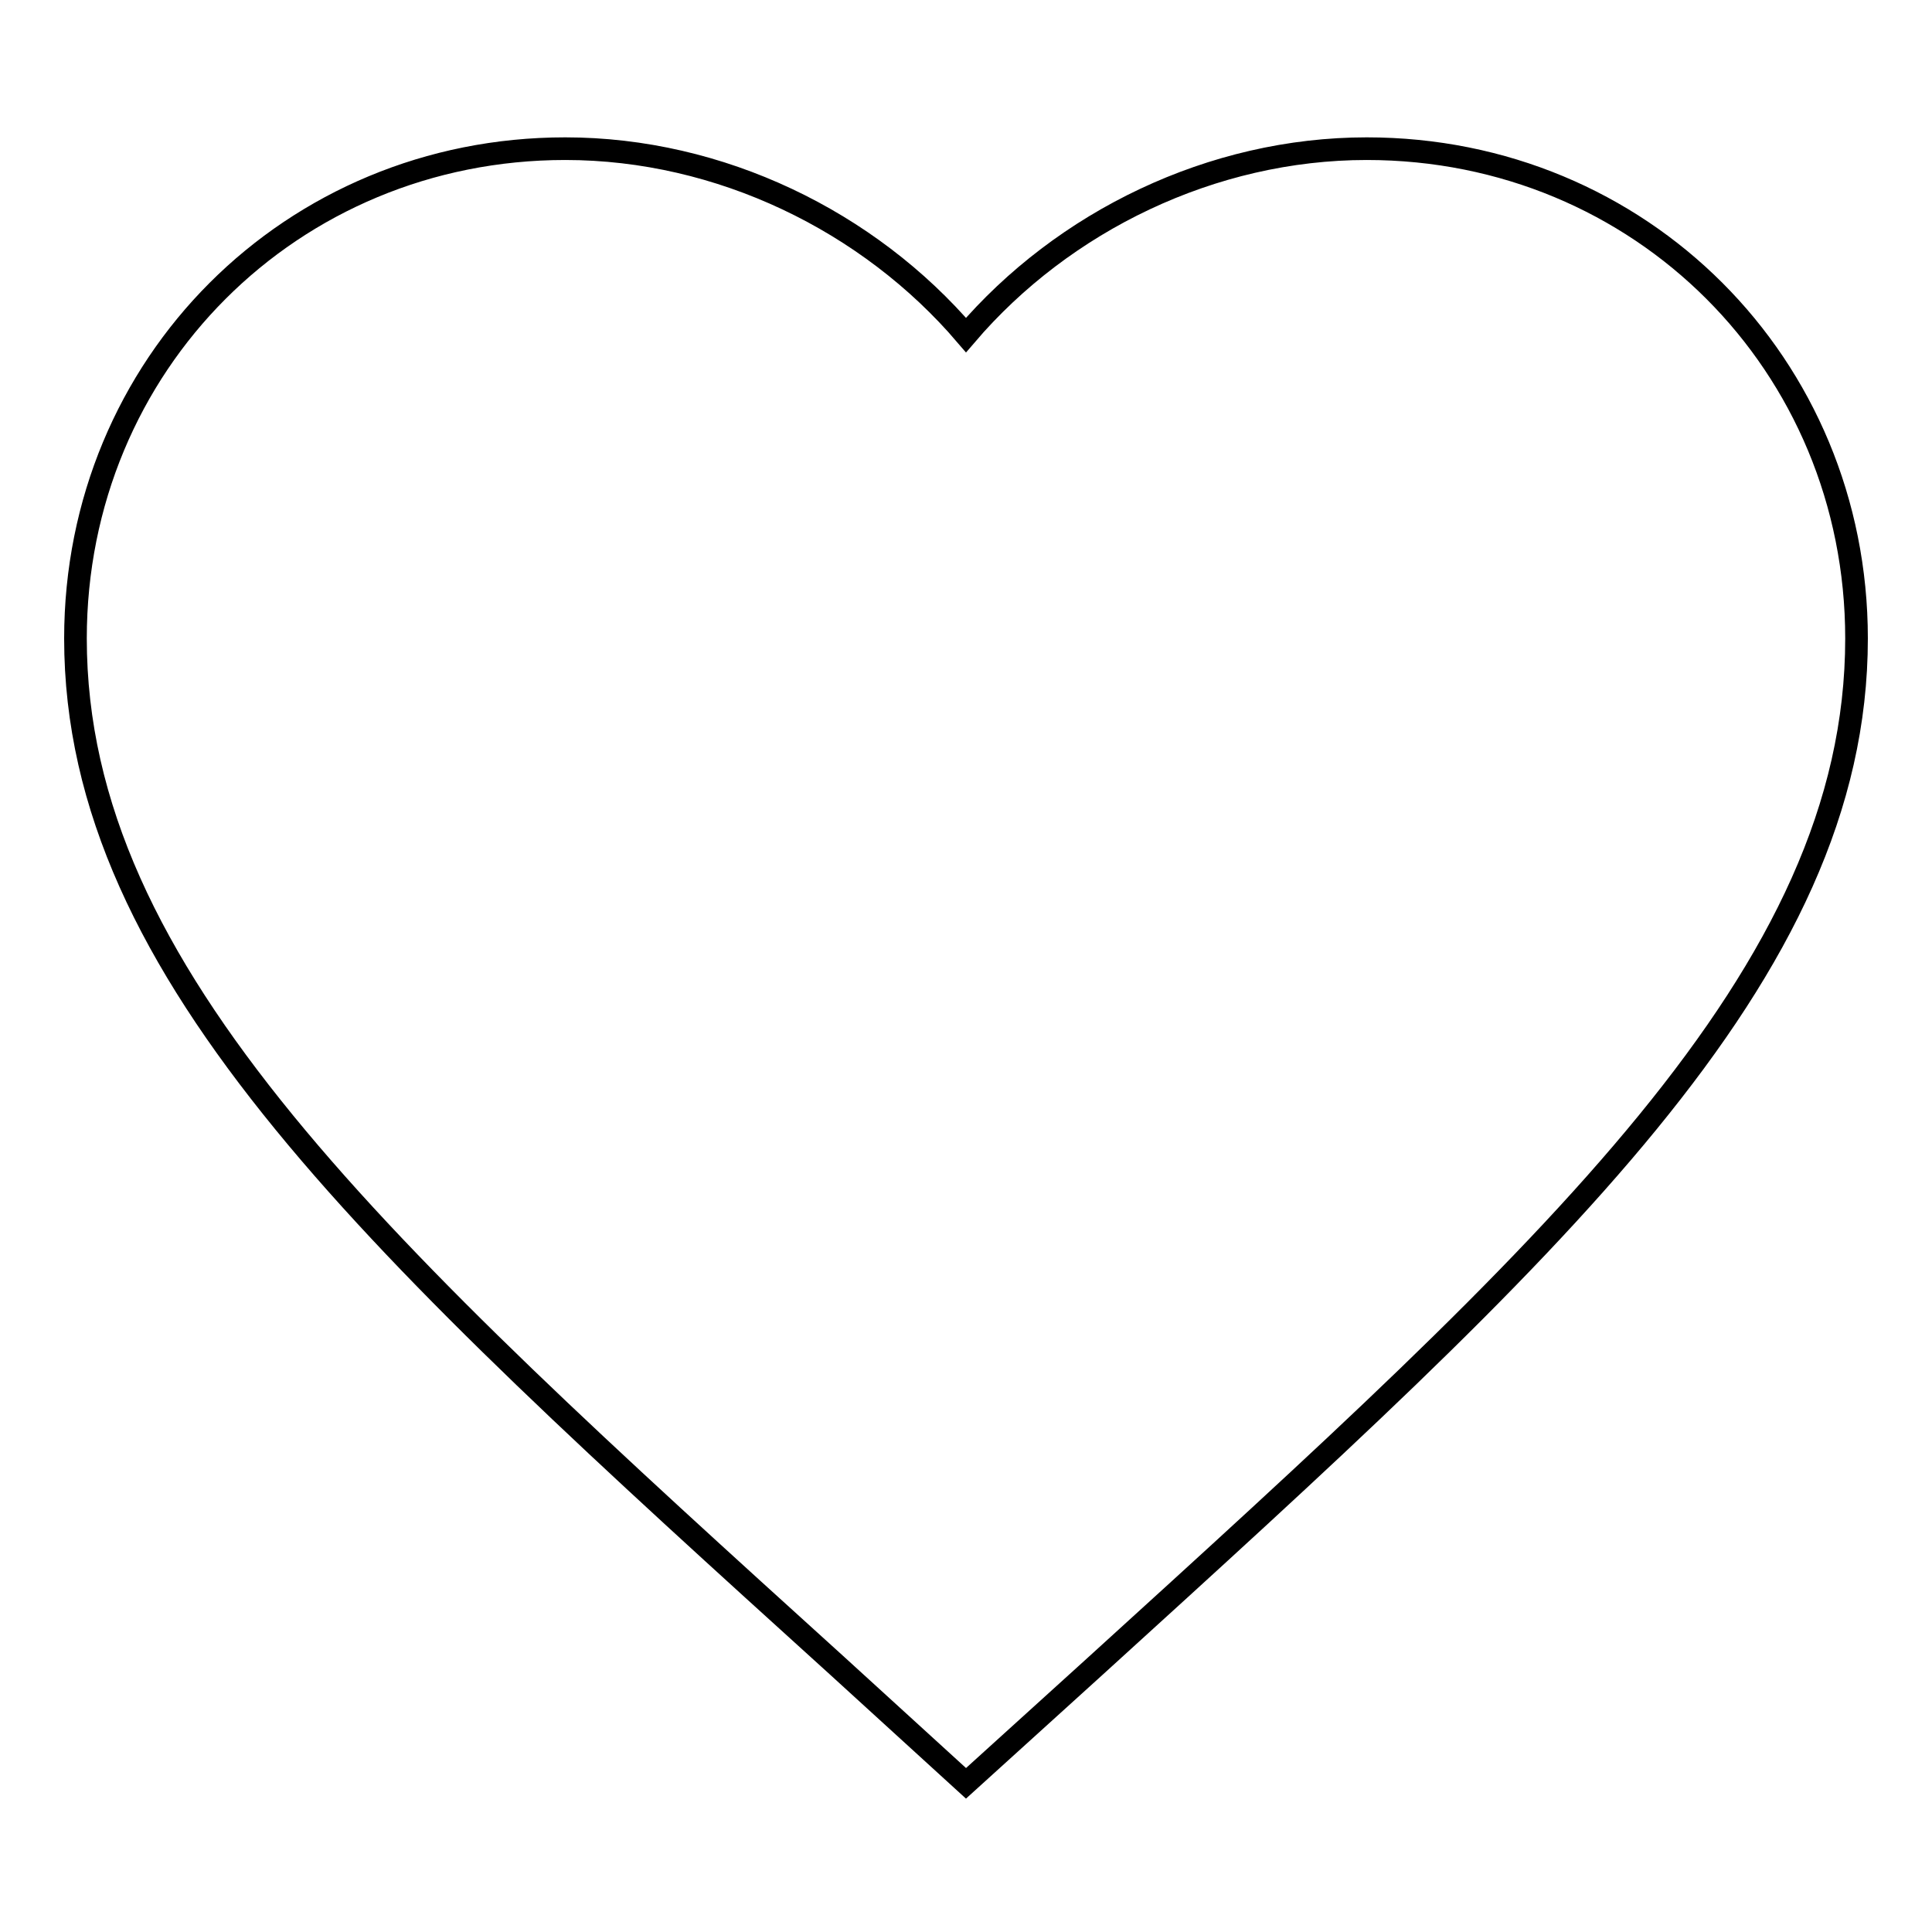 <?xml version="1.0" encoding="utf-8"?>
<!-- Svg Vector Icons : http://www.onlinewebfonts.com/icon -->
<!DOCTYPE svg PUBLIC "-//W3C//DTD SVG 1.1//EN" "http://www.w3.org/Graphics/SVG/1.1/DTD/svg11.dtd">
<svg version="1.1" xmlns="http://www.w3.org/2000/svg" xmlns:xlink="http://www.w3.org/1999/xlink" x="0px" y="0px" viewBox="0 0 256 256" enable-background="new 0 0 256 256" xml:space="preserve">
<g><g><path stroke-width="3" fill-opacity="0" stroke="#000000"  d="M128,236.3l-17.1-15.6C50.1,165.6,10,129.2,10,84.6c0-36.3,28.6-64.9,64.9-64.9c20.5,0,40.2,9.6,53.1,24.7c12.9-15.1,32.6-24.7,53.1-24.7c36.3,0,64.9,28.6,64.9,64.9c0,44.6-40.1,80.9-100.9,136.2L128,236.3L128,236.3z"/></g></g>
</svg>